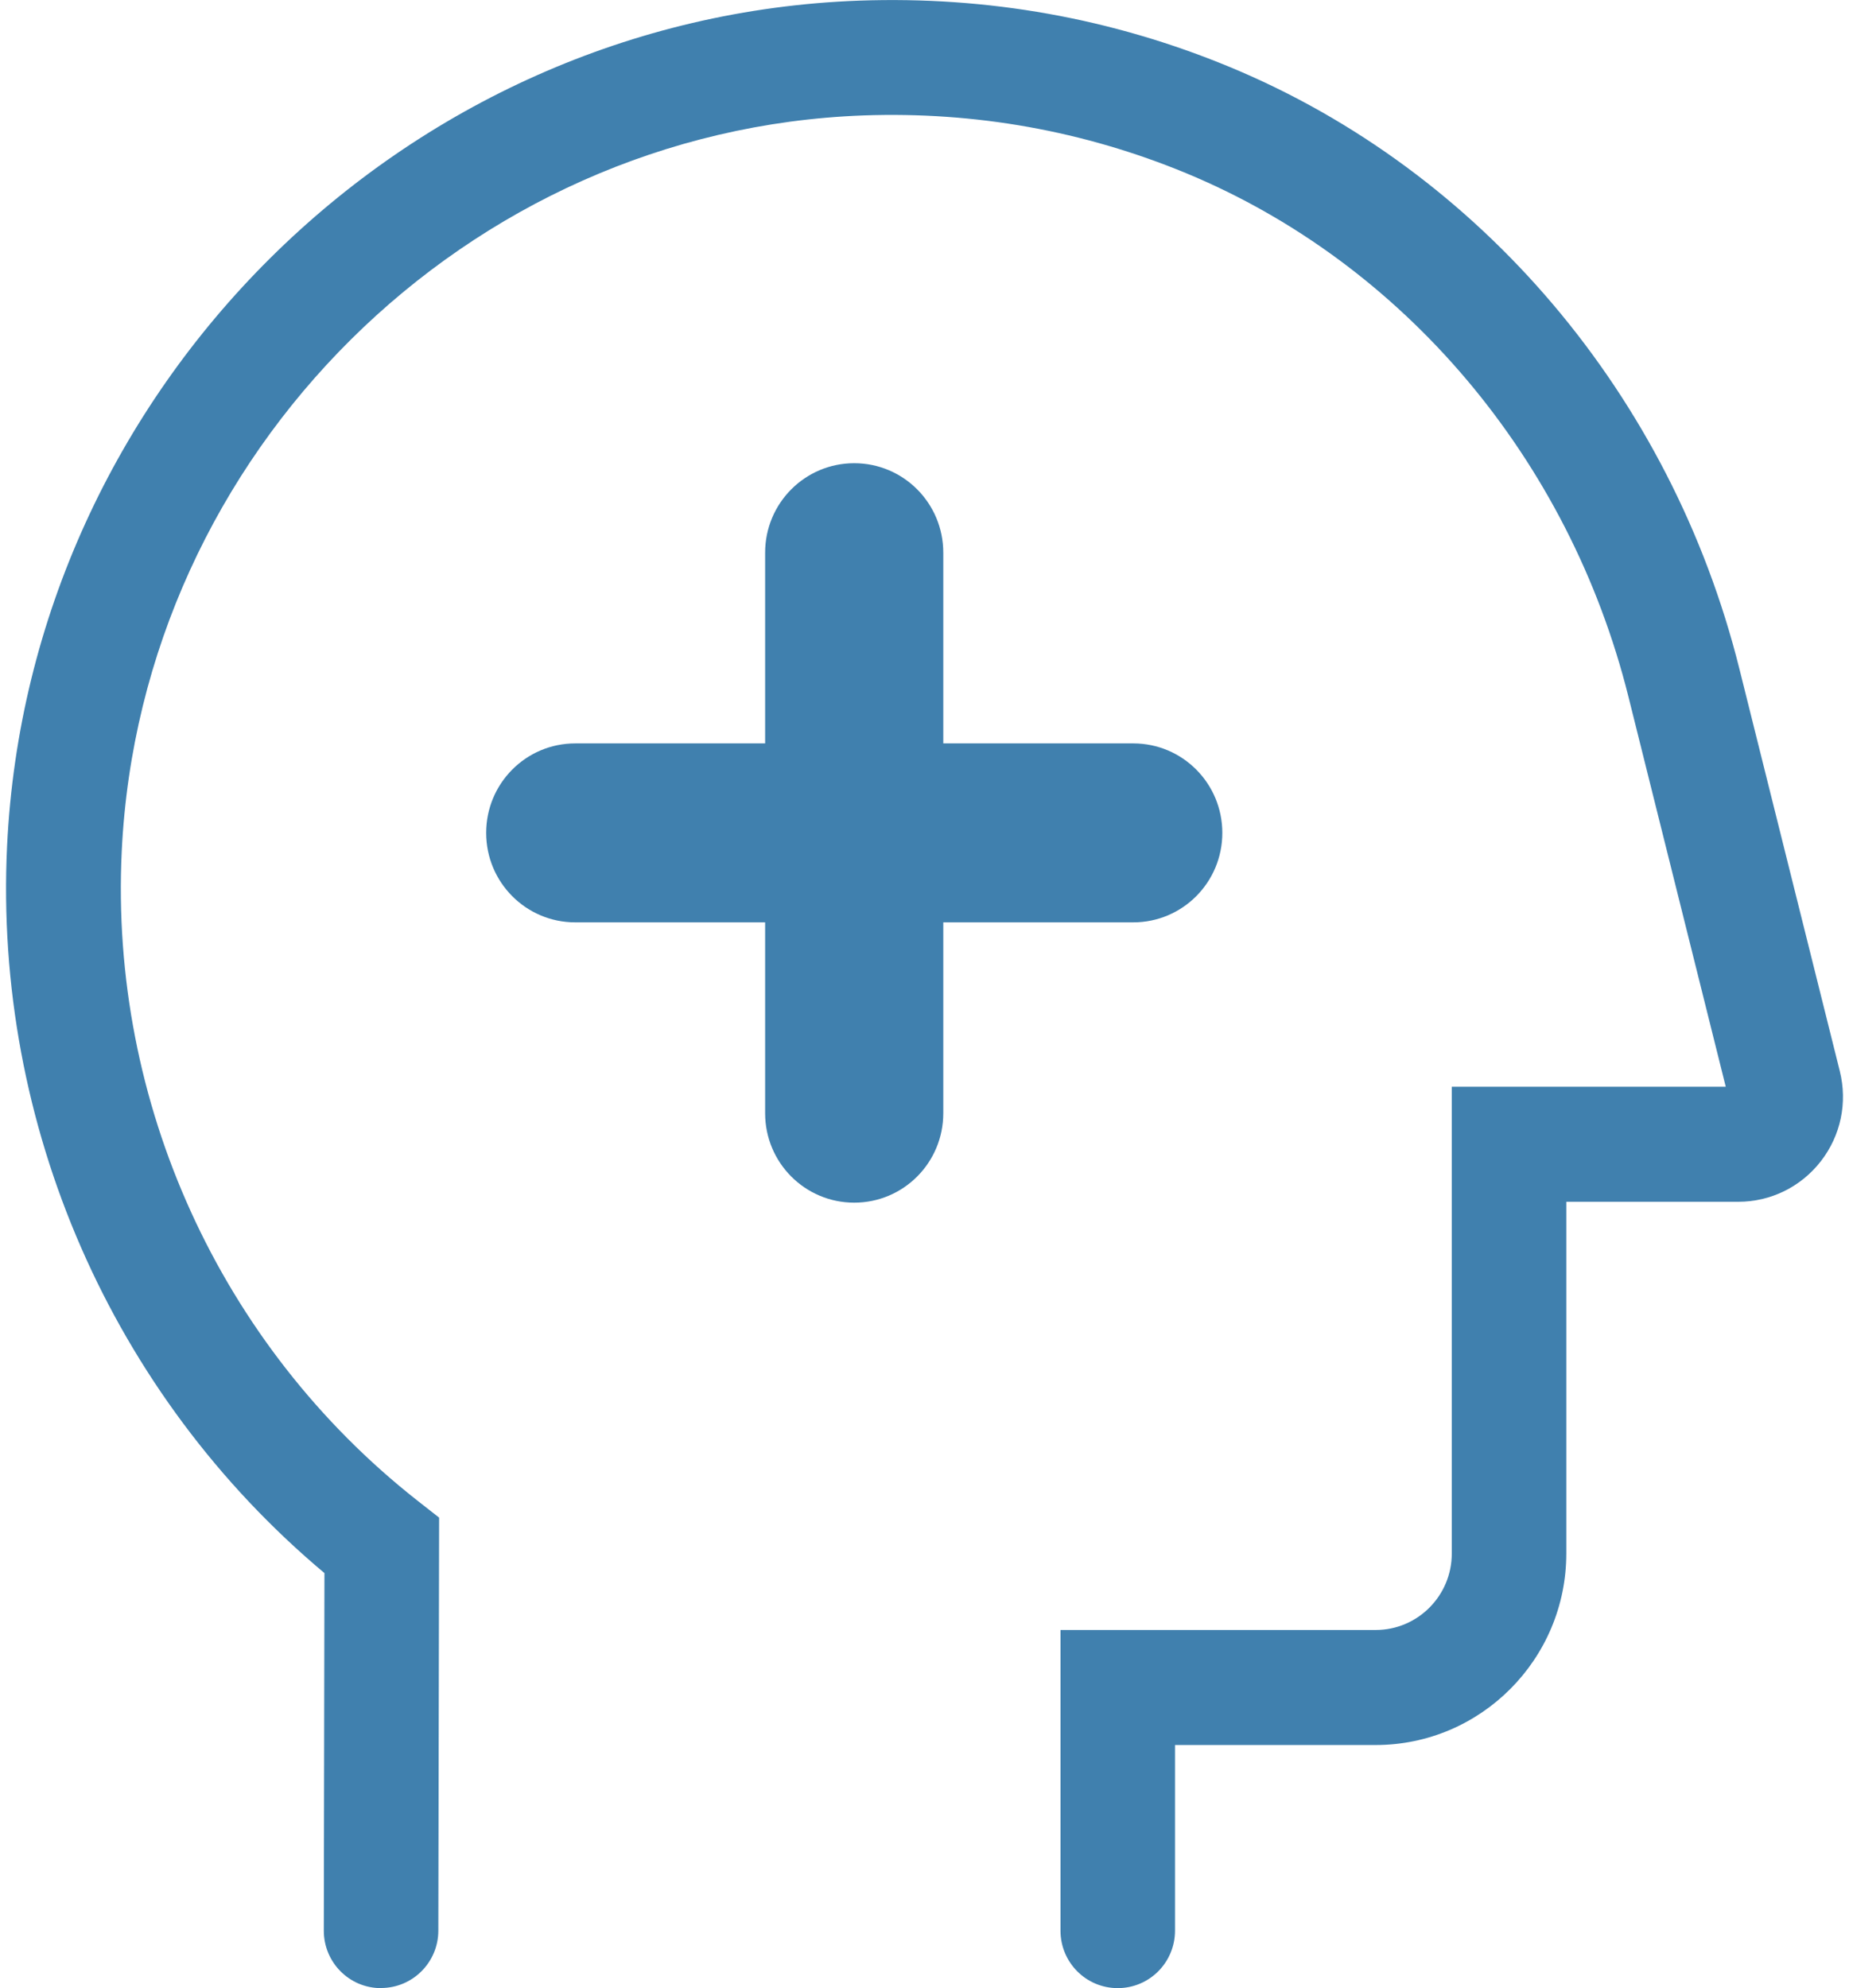 <svg width="93" height="100" viewBox="0 0 93 100" fill="none" xmlns="http://www.w3.org/2000/svg">
<g clip-path="url(#clip0_251_294)">
<path d="M19.161 100C17.567 100 16.281 98.701 16.287 97.101L16.319 79.124C5.624 70.156 -0.316 56.59 0.356 42.549C1.463 19.539 20.287 0.862 43.214 0.032C49.672 -0.199 55.938 0.92 61.852 3.369C74.48 8.602 84.062 19.918 87.486 33.638L92.536 53.871C92.933 55.465 92.587 57.117 91.583 58.41C90.578 59.702 89.061 60.448 87.429 60.448H78.781V78.141C78.781 83.451 74.48 87.772 69.194 87.772H59.1V97.107C59.1 98.708 57.813 100 56.22 100C54.626 100 53.34 98.708 53.34 97.107V81.986H69.194C71.306 81.986 73.021 80.263 73.021 78.141V54.661H86.801L81.905 35.039C78.922 23.094 70.608 13.251 59.663 8.712C54.517 6.584 49.051 5.606 43.432 5.806C23.475 6.532 7.083 22.792 6.123 42.819C5.515 55.465 11.071 67.668 20.979 75.466L22.086 76.334L22.047 97.107C22.047 98.701 20.755 99.994 19.167 99.994L19.161 100Z" fill="#4080AE"/>
<path d="M42.965 60.492C40.488 60.492 38.484 58.48 38.484 55.992V27.8C38.484 25.312 40.488 23.299 42.965 23.299C45.442 23.299 47.445 25.312 47.445 27.8V55.992C47.445 58.48 45.442 60.492 42.965 60.492Z" fill="#4080AE"/>
<path d="M57 46.393H28.933C26.456 46.393 24.453 44.381 24.453 41.893C24.453 39.405 26.456 37.392 28.933 37.392H57C59.477 37.392 61.48 39.405 61.48 41.893C61.48 44.381 59.477 46.393 57 46.393Z" fill="#4080AE"/>
</g>
<defs>
<clipPath id="clip0_251_294">
<rect width="92.391" height="100" fill="white" transform="translate(0.305)"/>
</clipPath>
</defs>
</svg>
